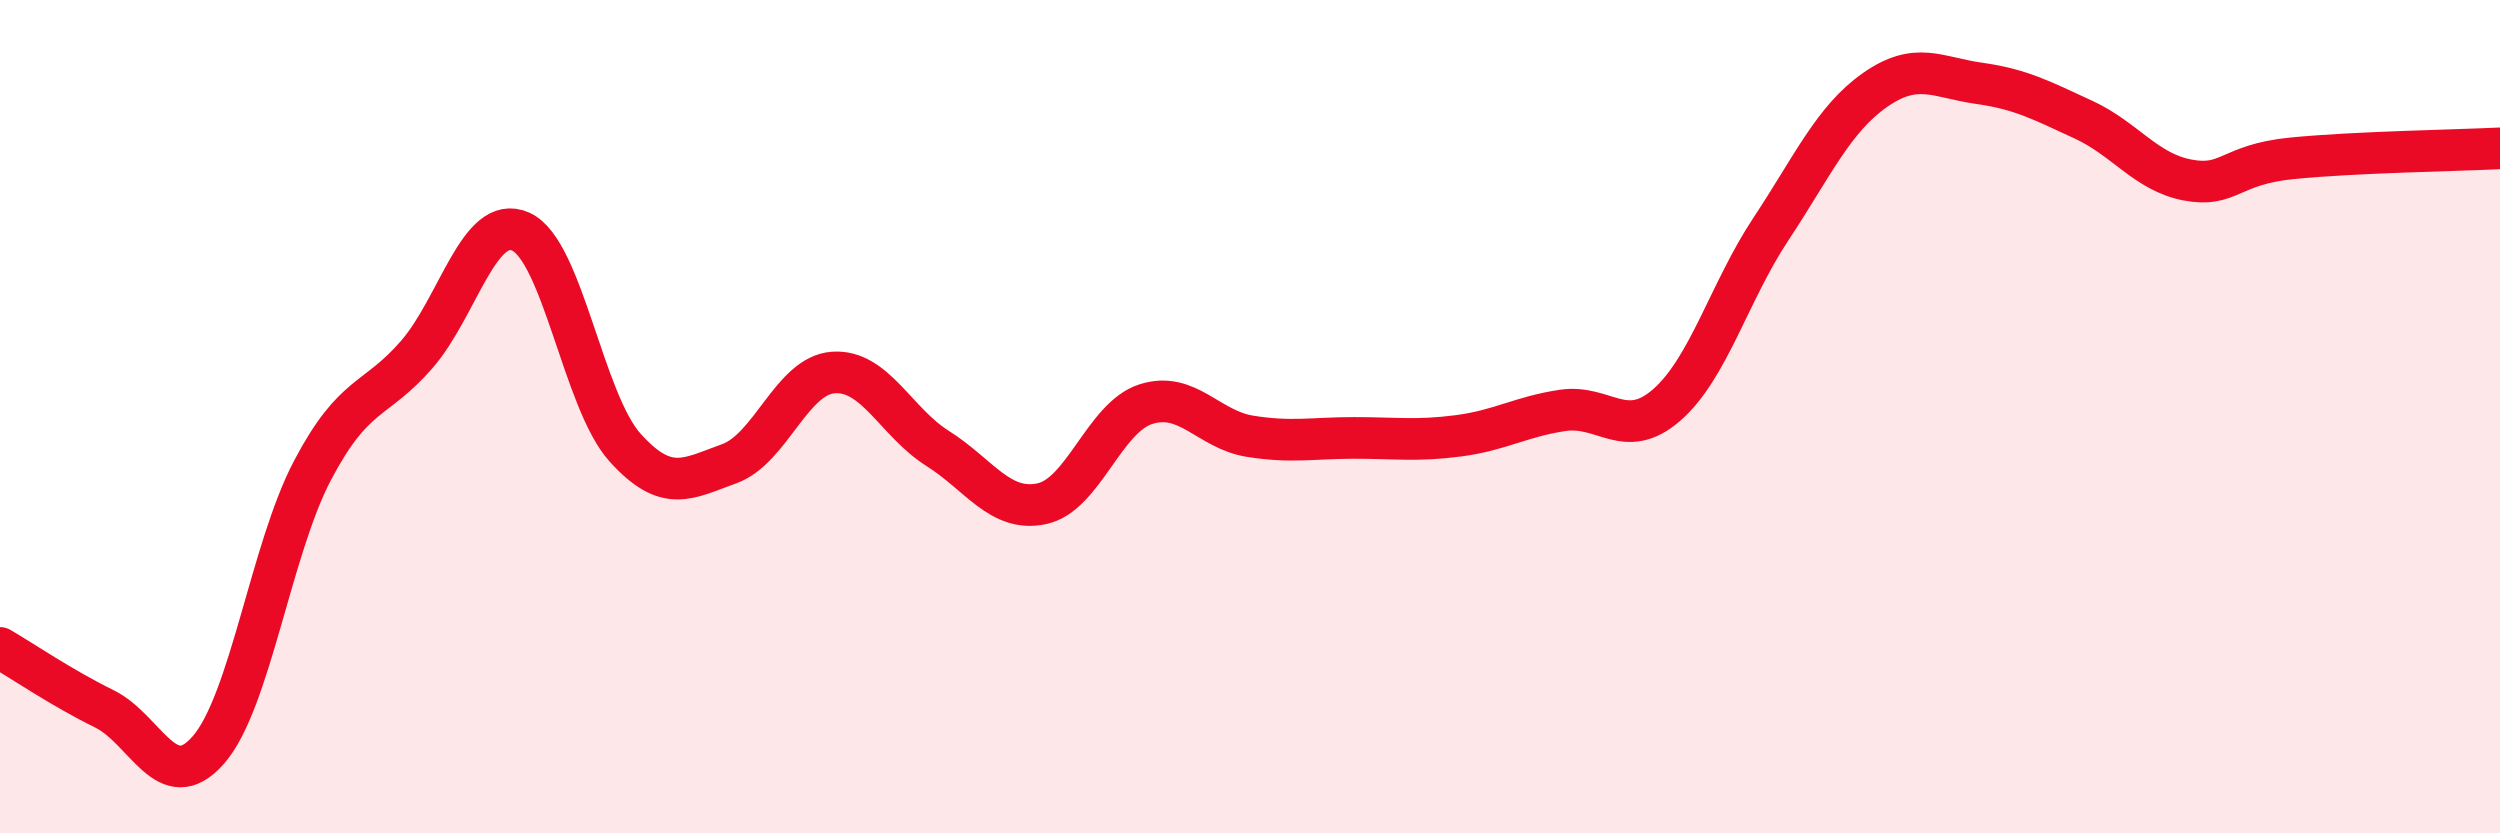 
    <svg width="60" height="20" viewBox="0 0 60 20" xmlns="http://www.w3.org/2000/svg">
      <path
        d="M 0,15.55 C 0.5,15.84 1.5,16.52 2.5,17.01 C 3.5,17.5 4,19.14 5,18 C 6,16.86 6.5,13.19 7.5,11.29 C 8.5,9.39 9,9.66 10,8.51 C 11,7.36 11.5,5.11 12.5,5.56 C 13.5,6.01 14,9.63 15,10.74 C 16,11.85 16.5,11.49 17.5,11.13 C 18.5,10.77 19,9.01 20,8.94 C 21,8.87 21.5,10.13 22.5,10.76 C 23.5,11.39 24,12.3 25,12.09 C 26,11.88 26.5,10.02 27.5,9.7 C 28.5,9.38 29,10.31 30,10.47 C 31,10.63 31.5,10.51 32.5,10.51 C 33.5,10.51 34,10.59 35,10.46 C 36,10.33 36.5,10 37.5,9.85 C 38.5,9.7 39,10.59 40,9.72 C 41,8.85 41.5,7.01 42.5,5.5 C 43.5,3.99 44,2.86 45,2.16 C 46,1.46 46.5,1.86 47.5,2 C 48.5,2.14 49,2.41 50,2.87 C 51,3.33 51.5,4.13 52.5,4.32 C 53.5,4.51 53.5,3.95 55,3.8 C 56.5,3.65 59,3.61 60,3.56L60 20L0 20Z"
        fill="#EB0A25"
        opacity="0.1"
        stroke-linecap="round"
        stroke-linejoin="round"
      />
      <path
        d="M 0,15.55 C 0.5,15.84 1.5,16.52 2.5,17.01 C 3.5,17.5 4,19.14 5,18 C 6,16.86 6.5,13.19 7.5,11.29 C 8.5,9.39 9,9.66 10,8.51 C 11,7.36 11.5,5.11 12.5,5.56 C 13.5,6.01 14,9.63 15,10.74 C 16,11.85 16.5,11.49 17.5,11.13 C 18.5,10.77 19,9.01 20,8.94 C 21,8.87 21.5,10.13 22.5,10.76 C 23.5,11.39 24,12.3 25,12.09 C 26,11.88 26.5,10.02 27.5,9.7 C 28.5,9.38 29,10.31 30,10.47 C 31,10.63 31.5,10.51 32.5,10.51 C 33.5,10.51 34,10.59 35,10.46 C 36,10.33 36.5,10 37.5,9.85 C 38.5,9.7 39,10.59 40,9.72 C 41,8.85 41.5,7.01 42.5,5.5 C 43.5,3.99 44,2.86 45,2.16 C 46,1.46 46.5,1.86 47.5,2 C 48.5,2.14 49,2.41 50,2.87 C 51,3.33 51.5,4.13 52.5,4.32 C 53.5,4.51 53.5,3.95 55,3.8 C 56.5,3.65 59,3.61 60,3.56"
        stroke="#EB0A25"
        stroke-width="1"
        fill="none"
        stroke-linecap="round"
        stroke-linejoin="round"
      />
    </svg>
  
